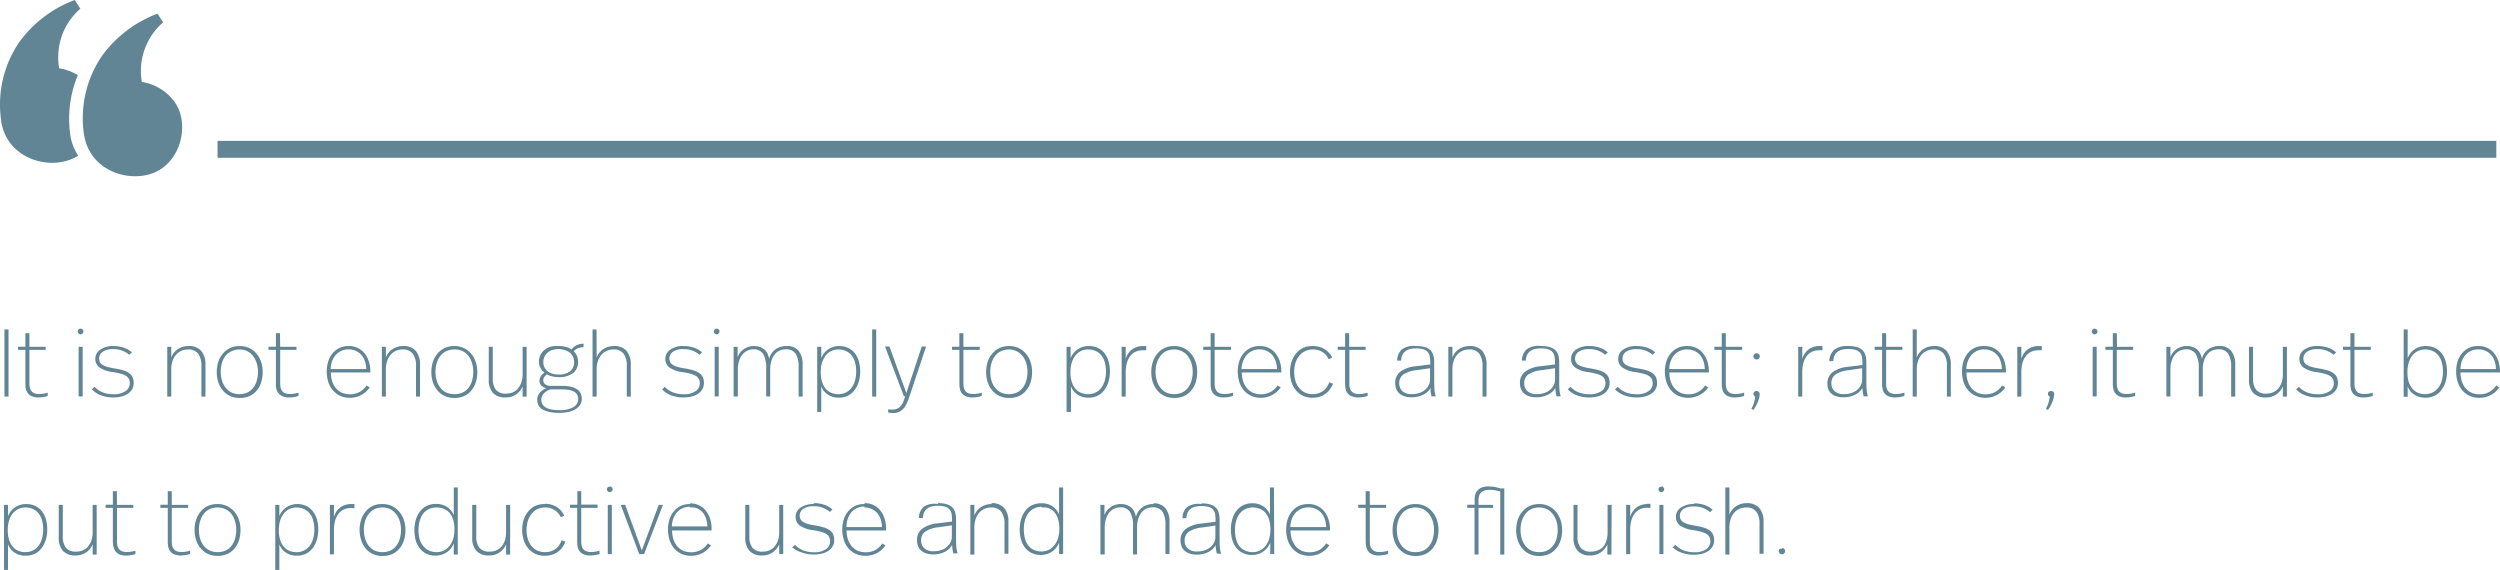 <svg xmlns="http://www.w3.org/2000/svg" viewBox="0 0 443.01 101"><defs><style>.cls-1{isolation:isolate;}.cls-2{mix-blend-mode:luminosity;}.cls-3{fill:none;stroke:#628595;stroke-width:3px;}.cls-4{fill:#628595;}</style></defs><g class="cls-1"><g id="Layer_2" data-name="Layer 2"><g id="Layer_1-2" data-name="Layer 1"><g class="cls-2"><line class="cls-3" x1="38.55" y1="26.46" x2="442.36" y2="26.46"/><path class="cls-4" d="M1.51,70.28H.79V58.38h.72Z"/><path class="cls-4" d="M5.21,61.46H8.1V62H5.21v5.91a3.74,3.74,0,0,0,.08.78,1.5,1.5,0,0,0,.27.6,1.25,1.25,0,0,0,.53.39,2.23,2.23,0,0,0,.84.14,5.31,5.31,0,0,0,.81-.07,6.36,6.36,0,0,0,.72-.17v.58a4.82,4.82,0,0,1-.77.19,5,5,0,0,1-.88.08,2.87,2.87,0,0,1-1.13-.19A1.75,1.75,0,0,1,5,69.75,1.91,1.91,0,0,1,4.6,69a4.22,4.22,0,0,1-.1-1V62H3.19v-.56H4.5v-2.4h.71Z"/><path class="cls-4" d="M14.29,58.24a.47.47,0,0,1,.35.15.48.48,0,0,1,.14.35.51.51,0,0,1-.14.36.47.47,0,0,1-.35.15.49.49,0,0,1-.36-.15.48.48,0,0,1-.15-.36.45.45,0,0,1,.15-.35A.49.49,0,0,1,14.29,58.24Zm.36,12h-.72V61.46h.72Z"/><path class="cls-4" d="M20.05,61.32a5.69,5.69,0,0,1,1.89.29,4.33,4.33,0,0,1,1.43.83l-.46.43a4.17,4.17,0,0,0-2.86-1,3.17,3.17,0,0,0-1.85.46,1.41,1.41,0,0,0-.63,1.18,1.54,1.54,0,0,0,.14.67,1.23,1.23,0,0,0,.48.48,3.39,3.39,0,0,0,.85.36,10.77,10.77,0,0,0,1.28.27,12.72,12.72,0,0,1,1.47.32,3.94,3.94,0,0,1,1.05.48,1.84,1.84,0,0,1,.64.72,2.46,2.46,0,0,1,.21,1.07,2.17,2.17,0,0,1-.23,1,2.2,2.2,0,0,1-.69.81,3.39,3.39,0,0,1-1.13.54,5.55,5.55,0,0,1-1.55.2,5.89,5.89,0,0,1-2.18-.37A4.39,4.39,0,0,1,16.28,69l.47-.46a4,4,0,0,0,1.48,1,5.19,5.19,0,0,0,1.84.32,3.55,3.55,0,0,0,2.18-.56A1.64,1.64,0,0,0,23,67.93a1.73,1.73,0,0,0-.16-.78,1.43,1.43,0,0,0-.52-.55,3.1,3.1,0,0,0-.93-.38A12.56,12.56,0,0,0,20,65.93a5.22,5.22,0,0,1-2.39-.83,1.86,1.86,0,0,1-.72-1.54A1.92,1.92,0,0,1,17.71,62,3.85,3.85,0,0,1,20.05,61.32Z"/><path class="cls-4" d="M33.41,61.32a2.81,2.81,0,0,1,2.25.87,3.65,3.65,0,0,1,.75,2.46v5.63h-.72V64.89a3.69,3.69,0,0,0-.55-2.19,2.15,2.15,0,0,0-1.86-.77,3,3,0,0,0-1.11.22,2.63,2.63,0,0,0-.93.67,3.16,3.16,0,0,0-.65,1.11,4.67,4.67,0,0,0-.24,1.57v4.78h-.71V61.46h.71v1.9a3,3,0,0,1,1.2-1.51A3.39,3.39,0,0,1,33.41,61.32Z"/><path class="cls-4" d="M42.47,61.32a3.77,3.77,0,0,1,1.71.37,3.81,3.81,0,0,1,1.29,1,4.36,4.36,0,0,1,.8,1.45,5.47,5.47,0,0,1,.28,1.77,5.84,5.84,0,0,1-.26,1.82,4.13,4.13,0,0,1-.78,1.45,3.58,3.58,0,0,1-1.28,1,4.25,4.25,0,0,1-1.76.34,4,4,0,0,1-1.72-.36,3.75,3.75,0,0,1-1.28-1,4.37,4.37,0,0,1-.79-1.44,5.78,5.78,0,0,1-.27-1.79,5.85,5.85,0,0,1,.27-1.8,4.26,4.26,0,0,1,.8-1.45,3.6,3.6,0,0,1,1.28-1A4,4,0,0,1,42.47,61.32Zm0,.61a3.3,3.3,0,0,0-1.4.29A3,3,0,0,0,40,63a3.8,3.8,0,0,0-.65,1.25,5.31,5.31,0,0,0-.23,1.59,5.41,5.41,0,0,0,.22,1.59A3.58,3.58,0,0,0,40,68.71a2.9,2.9,0,0,0,1,.83,3.25,3.25,0,0,0,1.42.3,3.43,3.43,0,0,0,1.44-.29,2.85,2.85,0,0,0,1-.81,3.59,3.59,0,0,0,.63-1.25,5.45,5.45,0,0,0,.22-1.61,4.91,4.91,0,0,0-.23-1.56,3.78,3.78,0,0,0-.66-1.26,3.21,3.21,0,0,0-1-.83A3.16,3.16,0,0,0,42.49,61.93Z"/><path class="cls-4" d="M49.65,61.46h2.89V62H49.65v5.91a3.17,3.17,0,0,0,.08.78,1.5,1.5,0,0,0,.27.6,1.21,1.21,0,0,0,.52.39,2.32,2.32,0,0,0,.85.14,5.31,5.31,0,0,0,.81-.07,6.36,6.36,0,0,0,.72-.17v.58a5.55,5.55,0,0,1-1.65.27,2.84,2.84,0,0,1-1.13-.19,1.75,1.75,0,0,1-.72-.51A1.79,1.79,0,0,1,49,69a4.21,4.21,0,0,1-.11-1V62h-1.3v-.56h1.3v-2.4h.72Z"/><path class="cls-4" d="M61.8,61.32a3.53,3.53,0,0,1,1.66.37,3.48,3.48,0,0,1,1.2,1,4.38,4.38,0,0,1,.72,1.43,5.58,5.58,0,0,1,.25,1.69V66h-7a5.09,5.09,0,0,0,.23,1.55,3.64,3.64,0,0,0,.66,1.23,3.15,3.15,0,0,0,1.06.81,3.78,3.78,0,0,0,3.16-.14,3.66,3.66,0,0,0,1.21-1.14l.57.34A4.24,4.24,0,0,1,64,70a4.16,4.16,0,0,1-2,.49,4,4,0,0,1-1.76-.37,3.84,3.84,0,0,1-1.29-1,4.38,4.38,0,0,1-.79-1.48,6.28,6.28,0,0,1-.26-1.81,5.79,5.79,0,0,1,.25-1.73,4.14,4.14,0,0,1,.74-1.43,3.63,3.63,0,0,1,1.25-1A3.7,3.7,0,0,1,61.8,61.32Zm0,.59a3.19,3.19,0,0,0-1.35.28,2.9,2.9,0,0,0-1,.76,3.35,3.35,0,0,0-.62,1.11,4.19,4.19,0,0,0-.24,1.34H64.9a4.89,4.89,0,0,0-.22-1.35,3.39,3.39,0,0,0-.6-1.11,2.9,2.9,0,0,0-1-.75A3.05,3.05,0,0,0,61.79,61.91Z"/><path class="cls-4" d="M71.44,61.32a2.81,2.81,0,0,1,2.25.87,3.71,3.71,0,0,1,.74,2.46v5.63h-.71V64.89a3.69,3.69,0,0,0-.55-2.19,2.15,2.15,0,0,0-1.86-.77,3,3,0,0,0-1.11.22,2.63,2.63,0,0,0-.93.67,3,3,0,0,0-.65,1.11,4.67,4.67,0,0,0-.24,1.57v4.78h-.71V61.46h.71v1.9a3,3,0,0,1,1.2-1.51A3.39,3.39,0,0,1,71.44,61.32Z"/><path class="cls-4" d="M80.5,61.32a3.77,3.77,0,0,1,1.71.37,3.91,3.91,0,0,1,1.29,1,4.36,4.36,0,0,1,.8,1.45,5.47,5.47,0,0,1,.28,1.77,5.84,5.84,0,0,1-.26,1.82,4.3,4.3,0,0,1-.78,1.45,3.61,3.61,0,0,1-1.29,1,4.2,4.2,0,0,1-1.75.34,4,4,0,0,1-1.72-.36,3.75,3.75,0,0,1-1.28-1,4.37,4.37,0,0,1-.79-1.44,5.78,5.78,0,0,1-.27-1.79,5.85,5.85,0,0,1,.27-1.8,4.26,4.26,0,0,1,.8-1.45,3.6,3.6,0,0,1,1.28-1A4,4,0,0,1,80.5,61.32Zm0,.61a3.3,3.3,0,0,0-1.4.29,2.91,2.91,0,0,0-1.05.82,3.8,3.8,0,0,0-.65,1.25,5.31,5.31,0,0,0-.23,1.59,5.41,5.41,0,0,0,.22,1.59,3.58,3.58,0,0,0,.65,1.24,2.9,2.9,0,0,0,1,.83,3.22,3.22,0,0,0,1.42.3A3.46,3.46,0,0,0,82,69.55a2.74,2.74,0,0,0,1-.81,3.6,3.6,0,0,0,.64-1.25,5.45,5.45,0,0,0,.22-1.61,4.91,4.91,0,0,0-.23-1.56A3.78,3.78,0,0,0,83,63.06a3.14,3.14,0,0,0-1-.83A3.09,3.09,0,0,0,80.52,61.93Z"/><path class="cls-4" d="M93.32,70.28h-.71V68.46a3.32,3.32,0,0,1-1.15,1.42,3.19,3.19,0,0,1-1.91.55,2.85,2.85,0,0,1-2.2-.81,3.41,3.41,0,0,1-.74-2.38V61.46h.71v5.62a3.17,3.17,0,0,0,.56,2,2.24,2.24,0,0,0,1.82.67,3.21,3.21,0,0,0,1.11-.2,2.43,2.43,0,0,0,.92-.64,3.1,3.1,0,0,0,.64-1.1,4.57,4.57,0,0,0,.24-1.56V61.46h.71Z"/><path class="cls-4" d="M103.39,61.54a2.5,2.5,0,0,0-1,.18,2,2,0,0,0-.71.53,2.71,2.71,0,0,1,.58.87,2.88,2.88,0,0,1,.18,1,2.41,2.41,0,0,1-.91,2,4,4,0,0,1-2.5.71,5.1,5.1,0,0,1-1.11-.12,3.38,3.38,0,0,1-1-.37,2.09,2.09,0,0,0-.47.47.87.87,0,0,0-.18.53.94.94,0,0,0,.35.76,1.56,1.56,0,0,0,1,.28h2a6.73,6.73,0,0,1,1.61.17,2.84,2.84,0,0,1,1.08.48,1.78,1.78,0,0,1,.61.73,2.34,2.34,0,0,1,.18.93,1.92,1.92,0,0,1-.28,1,2.44,2.44,0,0,1-.8.8,4.25,4.25,0,0,1-1.26.5,7.54,7.54,0,0,1-1.65.17,8,8,0,0,1-1.85-.18,3.91,3.91,0,0,1-1.21-.49,1.84,1.84,0,0,1-.66-.74,2.26,2.26,0,0,1-.19-.94,1.92,1.92,0,0,1,.39-1.14,2.7,2.7,0,0,1,1.22-.88,1.68,1.68,0,0,1-.91-.5,1.23,1.23,0,0,1-.31-.86,1.74,1.74,0,0,1,.9-1.38,3,3,0,0,1-.71-.84,2.33,2.33,0,0,1-.27-1.15,2.63,2.63,0,0,1,.22-1.07,2.47,2.47,0,0,1,.65-.9,3.21,3.21,0,0,1,1.07-.62A4.45,4.45,0,0,1,99,61.32a4.55,4.55,0,0,1,1.29.16,3.47,3.47,0,0,1,1,.45,2.2,2.2,0,0,1,.88-.75,2.71,2.71,0,0,1,1.25-.27ZM97.55,69a2.77,2.77,0,0,0-1.27.83,1.67,1.67,0,0,0-.36,1,1.72,1.72,0,0,0,.17.75,1.59,1.59,0,0,0,.55.58,3,3,0,0,0,1,.39,7.29,7.29,0,0,0,1.52.13,4.7,4.7,0,0,0,2.42-.52,1.64,1.64,0,0,0,.72-2.16,1.31,1.31,0,0,0-.5-.55,3,3,0,0,0-.92-.34A7.13,7.13,0,0,0,99.48,69ZM99,61.86a3.51,3.51,0,0,0-1.17.18,2.45,2.45,0,0,0-.85.5,2.14,2.14,0,0,0-.52.72,2.11,2.11,0,0,0-.18.86,2,2,0,0,0,.22,1,2.11,2.11,0,0,0,.57.69,2.87,2.87,0,0,0,.86.42,3.69,3.69,0,0,0,1.07.14,3.24,3.24,0,0,0,2-.56,2,2,0,0,0,.73-1.65,2.34,2.34,0,0,0-.17-.88,1.74,1.74,0,0,0-.5-.71,2.31,2.31,0,0,0-.86-.49A3.71,3.71,0,0,0,99,61.86Z"/><path class="cls-4" d="M105.73,63.36a3,3,0,0,1,.43-.79,3.51,3.51,0,0,1,.68-.65,3.45,3.45,0,0,1,.88-.44,3.38,3.38,0,0,1,1.07-.16,2.81,2.81,0,0,1,2.25.87,3.71,3.71,0,0,1,.74,2.46v5.63h-.71V64.82a3.6,3.6,0,0,0-.55-2.13,2.15,2.15,0,0,0-1.87-.76,3,3,0,0,0-1.1.22,2.63,2.63,0,0,0-.93.67,3,3,0,0,0-.65,1.11,4.67,4.67,0,0,0-.24,1.57v4.78H105V58.38h.71Z"/><path class="cls-4" d="M121.1,61.32a5.77,5.77,0,0,1,1.89.29,4.19,4.19,0,0,1,1.42.83l-.46.43a4.13,4.13,0,0,0-2.85-1,3.13,3.13,0,0,0-1.85.46,1.49,1.49,0,0,0-.49,1.85,1.23,1.23,0,0,0,.48.48,3.24,3.24,0,0,0,.85.36,10.36,10.36,0,0,0,1.28.27,12.52,12.52,0,0,1,1.46.32,4.17,4.17,0,0,1,1.06.48,1.81,1.81,0,0,1,.63.72,2.32,2.32,0,0,1,.22,1.07,2.17,2.17,0,0,1-.23,1,2.41,2.41,0,0,1-.69.81,3.49,3.49,0,0,1-1.13.54,5.63,5.63,0,0,1-1.56.2,5.88,5.88,0,0,1-2.17-.37A4.31,4.31,0,0,1,117.33,69l.47-.46a4,4,0,0,0,1.47,1,5.24,5.24,0,0,0,1.85.32,3.5,3.5,0,0,0,2.17-.56,1.63,1.63,0,0,0,.72-1.35,1.73,1.73,0,0,0-.17-.78,1.4,1.4,0,0,0-.51-.55,3.1,3.1,0,0,0-.93-.38,12.3,12.3,0,0,0-1.39-.29,5.17,5.17,0,0,1-2.38-.83,1.84,1.84,0,0,1-.73-1.54,2,2,0,0,1,.85-1.61A3.88,3.88,0,0,1,121.1,61.32Z"/><path class="cls-4" d="M127,58.24a.47.47,0,0,1,.35.15.45.45,0,0,1,.14.35.5.5,0,0,1-.49.51.53.53,0,0,1-.36-.15.48.48,0,0,1-.15-.36.45.45,0,0,1,.15-.35A.53.53,0,0,1,127,58.24Zm.36,12h-.72V61.46h.72Z"/><path class="cls-4" d="M139.37,61.32a2.59,2.59,0,0,1,2.16.87,3.81,3.81,0,0,1,.7,2.46v5.63h-.71V65a4.29,4.29,0,0,0-.52-2.31,2,2,0,0,0-1.78-.79,2.72,2.72,0,0,0-1.06.22,2.27,2.27,0,0,0-.87.67,3.38,3.38,0,0,0-.59,1.12,5.38,5.38,0,0,0-.22,1.6v4.74h-.71v-5a4.83,4.83,0,0,0-.52-2.5,1.92,1.92,0,0,0-1.78-.85,2.61,2.61,0,0,0-1,.22,2.55,2.55,0,0,0-.88.67,3.23,3.23,0,0,0-.61,1.12,5.05,5.05,0,0,0-.23,1.6v4.74H130V61.46h.71v1.83a2.89,2.89,0,0,1,1.13-1.44,3.12,3.12,0,0,1,1.76-.53,3.08,3.08,0,0,1,1.09.18,2.49,2.49,0,0,1,.81.48,2.37,2.37,0,0,1,.52.73,3.18,3.18,0,0,1,.27.89,3,3,0,0,1,1.18-1.73A3.3,3.3,0,0,1,139.37,61.32Z"/><path class="cls-4" d="M148.69,61.32a3.72,3.72,0,0,1,1.6.33,3.31,3.31,0,0,1,1.17.93,4,4,0,0,1,.72,1.42,6.09,6.09,0,0,1,.25,1.81,6.29,6.29,0,0,1-.26,1.84,4.42,4.42,0,0,1-.74,1.47,3.29,3.29,0,0,1-1.18,1,3.66,3.66,0,0,1-1.61.35,3.36,3.36,0,0,1-2-.58,3.05,3.05,0,0,1-1.11-1.44V73h-.72V61.46h.72v2a3.12,3.12,0,0,1,.43-.77,3.18,3.18,0,0,1,.68-.69,3.29,3.29,0,0,1,.93-.49A3.34,3.34,0,0,1,148.69,61.32Zm-.12.61A2.75,2.75,0,0,0,146.32,63a4,4,0,0,0-.65,1.26,5.78,5.78,0,0,0-.23,1.68,5.65,5.65,0,0,0,.24,1.75,3.57,3.57,0,0,0,.65,1.21,2.63,2.63,0,0,0,1,.72,3.26,3.26,0,0,0,1.21.23,3.05,3.05,0,0,0,1.33-.29,2.8,2.8,0,0,0,1-.81,3.78,3.78,0,0,0,.63-1.27,6.06,6.06,0,0,0,.22-1.66,5.94,5.94,0,0,0-.2-1.58,3.5,3.5,0,0,0-.58-1.23,2.7,2.7,0,0,0-1-.79A3.1,3.1,0,0,0,148.57,61.93Z"/><path class="cls-4" d="M155.27,70.28h-.72V58.38h.72Z"/><path class="cls-4" d="M161.07,70.52c-.13.37-.27.72-.41,1a3.25,3.25,0,0,1-.55.86,2.59,2.59,0,0,1-.76.59,2.47,2.47,0,0,1-1.06.22,4.43,4.43,0,0,1-.9-.09v-.58a2.84,2.84,0,0,0,.38.05h.41a1.74,1.74,0,0,0,1.46-.66,2.77,2.77,0,0,0,.43-.74,9.33,9.33,0,0,0,.33-.94h-.22l-3.35-8.82h.78l3,8.24,2.73-8.24h.77Z"/><path class="cls-4" d="M170.72,61.46h2.89V62h-2.89v5.91a3.74,3.74,0,0,0,.08.78,1.5,1.5,0,0,0,.27.6,1.25,1.25,0,0,0,.53.39,2.23,2.23,0,0,0,.84.14,5.31,5.31,0,0,0,.81-.07,6.36,6.36,0,0,0,.72-.17v.58a4.82,4.82,0,0,1-.77.19,5,5,0,0,1-.88.08,2.87,2.87,0,0,1-1.13-.19,1.75,1.75,0,0,1-.72-.51,1.91,1.91,0,0,1-.36-.76,4.22,4.22,0,0,1-.1-1V62H168.7v-.56H170v-2.4h.71Z"/><path class="cls-4" d="M178.81,61.32a3.77,3.77,0,0,1,1.71.37,3.91,3.91,0,0,1,1.29,1,4.36,4.36,0,0,1,.8,1.45,5.47,5.47,0,0,1,.28,1.77,5.84,5.84,0,0,1-.26,1.82,4.3,4.3,0,0,1-.78,1.45,3.61,3.61,0,0,1-1.29,1,4.2,4.2,0,0,1-1.75.34,4,4,0,0,1-1.72-.36,3.75,3.75,0,0,1-1.28-1,4.37,4.37,0,0,1-.79-1.44,5.78,5.78,0,0,1-.27-1.79,5.85,5.85,0,0,1,.27-1.8,4.26,4.26,0,0,1,.8-1.45,3.6,3.6,0,0,1,1.28-1A4,4,0,0,1,178.81,61.32Zm0,.61a3.3,3.3,0,0,0-1.4.29,2.91,2.91,0,0,0-1.05.82,3.8,3.8,0,0,0-.65,1.25,5,5,0,0,0-.23,1.59,5.41,5.41,0,0,0,.22,1.59,3.58,3.58,0,0,0,.65,1.24,2.9,2.9,0,0,0,1,.83,3.22,3.22,0,0,0,1.42.3,3.46,3.46,0,0,0,1.44-.29,2.74,2.74,0,0,0,1-.81,3.6,3.6,0,0,0,.64-1.25,5.45,5.45,0,0,0,.22-1.61,4.91,4.91,0,0,0-.23-1.56,3.78,3.78,0,0,0-.66-1.26,3.14,3.14,0,0,0-1.05-.83A3.09,3.09,0,0,0,178.83,61.93Z"/><path class="cls-4" d="M192.94,61.32a3.72,3.72,0,0,1,1.6.33,3.31,3.31,0,0,1,1.17.93,4,4,0,0,1,.72,1.42,6.09,6.09,0,0,1,.25,1.81,6.3,6.3,0,0,1-.25,1.84,4.83,4.83,0,0,1-.74,1.47,3.41,3.41,0,0,1-1.19,1,3.63,3.63,0,0,1-1.61.35,3.36,3.36,0,0,1-2-.58,3.05,3.05,0,0,1-1.11-1.44V73H189V61.46h.72v2a3.12,3.12,0,0,1,.43-.77,3.18,3.18,0,0,1,.68-.69,3.43,3.43,0,0,1,.93-.49A3.34,3.34,0,0,1,192.94,61.32Zm-.12.61A2.75,2.75,0,0,0,190.57,63a4,4,0,0,0-.65,1.26,5.78,5.78,0,0,0-.23,1.68,5.65,5.65,0,0,0,.24,1.75,3.42,3.42,0,0,0,.66,1.21,2.52,2.52,0,0,0,1,.72,3.26,3.26,0,0,0,1.21.23,3.05,3.05,0,0,0,1.33-.29,2.8,2.8,0,0,0,1-.81,3.78,3.78,0,0,0,.63-1.27,5.7,5.7,0,0,0,.22-1.66,5.94,5.94,0,0,0-.2-1.58,3.5,3.5,0,0,0-.58-1.23,2.7,2.7,0,0,0-1-.79A3.1,3.1,0,0,0,192.82,61.93Z"/><path class="cls-4" d="M202.46,61.32h.31a1.86,1.86,0,0,1,.34,0v.75a4.18,4.18,0,0,0-.62,0,3.07,3.07,0,0,0-1.08.19,2.37,2.37,0,0,0-1,.67,3.43,3.43,0,0,0-.68,1.23,6.08,6.08,0,0,0-.25,1.9v4.22h-.72V61.46h.72V63.6a3.2,3.2,0,0,1,.47-1,3.15,3.15,0,0,1,.7-.71,3,3,0,0,1,.84-.41A2.91,2.91,0,0,1,202.46,61.32Z"/><path class="cls-4" d="M208.07,61.32a3.83,3.83,0,0,1,1.71.37,3.87,3.87,0,0,1,1.28,1,4.56,4.56,0,0,1,.81,1.45,5.47,5.47,0,0,1,.28,1.77,6.16,6.16,0,0,1-.26,1.82,4.15,4.15,0,0,1-.79,1.45,3.49,3.49,0,0,1-1.28,1,4.2,4.2,0,0,1-1.75.34,4,4,0,0,1-1.73-.36,3.71,3.71,0,0,1-1.27-1,4.19,4.19,0,0,1-.79-1.44,5.78,5.78,0,0,1-.27-1.79,5.85,5.85,0,0,1,.27-1.8,4.26,4.26,0,0,1,.8-1.45,3.56,3.56,0,0,1,1.27-1A4.06,4.06,0,0,1,208.07,61.32Zm0,.61a3.35,3.35,0,0,0-1.41.29,2.87,2.87,0,0,0-1,.82,3.82,3.82,0,0,0-.66,1.25,5.31,5.31,0,0,0-.23,1.59,5.41,5.41,0,0,0,.23,1.59,3.56,3.56,0,0,0,.64,1.24,2.85,2.85,0,0,0,1,.83,3.19,3.19,0,0,0,1.42.3,3.38,3.38,0,0,0,1.43-.29,2.77,2.77,0,0,0,1-.81,3.6,3.6,0,0,0,.64-1.25,5.8,5.8,0,0,0,.22-1.61,5.2,5.2,0,0,0-.23-1.56,4,4,0,0,0-.66-1.26,3.05,3.05,0,0,0-2.44-1.13Z"/><path class="cls-4" d="M215.24,61.46h2.89V62h-2.89v5.91a3.74,3.74,0,0,0,.08.78,1.5,1.5,0,0,0,.27.6,1.25,1.25,0,0,0,.53.39,2.23,2.23,0,0,0,.84.14,5.44,5.44,0,0,0,.82-.07,5.71,5.71,0,0,0,.71-.17v.58a5,5,0,0,1-.76.19,5.17,5.17,0,0,1-.89.08,2.87,2.87,0,0,1-1.13-.19,1.65,1.65,0,0,1-.71-.51,1.8,1.8,0,0,1-.37-.76,4.22,4.22,0,0,1-.1-1V62h-1.31v-.56h1.31v-2.4h.71Z"/><path class="cls-4" d="M223.23,61.32a3.53,3.53,0,0,1,1.66.37,3.48,3.48,0,0,1,1.2,1,4.38,4.38,0,0,1,.72,1.43,5.58,5.58,0,0,1,.25,1.69V66h-7a5.09,5.09,0,0,0,.23,1.55,3.64,3.64,0,0,0,.66,1.23,3.15,3.15,0,0,0,1.06.81,3.78,3.78,0,0,0,3.16-.14,3.66,3.66,0,0,0,1.21-1.14l.57.34A4.24,4.24,0,0,1,225.43,70a4.16,4.16,0,0,1-2,.49,4,4,0,0,1-1.76-.37,3.84,3.84,0,0,1-1.29-1,4.38,4.38,0,0,1-.79-1.48,6.28,6.28,0,0,1-.26-1.81,5.79,5.79,0,0,1,.25-1.73,4.14,4.14,0,0,1,.74-1.43,3.69,3.69,0,0,1,1.24-1A3.77,3.77,0,0,1,223.23,61.32Zm0,.59a3.19,3.19,0,0,0-1.35.28,2.9,2.9,0,0,0-1,.76,3.35,3.35,0,0,0-.62,1.11A4.19,4.19,0,0,0,220,65.4h6.29a4.89,4.89,0,0,0-.22-1.35,3.39,3.39,0,0,0-.6-1.11,2.9,2.9,0,0,0-1-.75A3.08,3.08,0,0,0,223.22,61.91Z"/><path class="cls-4" d="M232.64,61.32a3.75,3.75,0,0,1,2.11.58,3.44,3.44,0,0,1,1.32,1.49l-.63.26a2.94,2.94,0,0,0-1.06-1.25,3,3,0,0,0-1.69-.47,3.35,3.35,0,0,0-1.41.29,3,3,0,0,0-1.05.82,3.64,3.64,0,0,0-.66,1.25,5.2,5.2,0,0,0-.23,1.62,5.6,5.6,0,0,0,.21,1.56,3.4,3.4,0,0,0,.64,1.24,2.87,2.87,0,0,0,1,.83,3.07,3.07,0,0,0,1.4.3,3.41,3.41,0,0,0,1.11-.17,3.35,3.35,0,0,0,.84-.45,2.79,2.79,0,0,0,.61-.67,4.49,4.49,0,0,0,.41-.82l.65.27a4.6,4.6,0,0,1-.55,1,3.47,3.47,0,0,1-.76.77,3.33,3.33,0,0,1-1,.52,4.17,4.17,0,0,1-1.32.19,3.9,3.9,0,0,1-1.71-.36,3.46,3.46,0,0,1-1.25-1,4.33,4.33,0,0,1-.77-1.44,6,6,0,0,1-.26-1.76,5.66,5.66,0,0,1,.28-1.83,4.34,4.34,0,0,1,.8-1.45,3.62,3.62,0,0,1,1.26-1A4,4,0,0,1,232.64,61.32Z"/><path class="cls-4" d="M239.08,61.46H242V62h-2.89v5.91a3.77,3.77,0,0,0,.07.78,1.51,1.51,0,0,0,.28.6,1.21,1.21,0,0,0,.52.39,2.23,2.23,0,0,0,.84.14,5.33,5.33,0,0,0,.82-.07,5.71,5.71,0,0,0,.71-.17v.58a4.68,4.68,0,0,1-.76.19,5.05,5.05,0,0,1-.88.08,2.84,2.84,0,0,1-1.13-.19A1.7,1.7,0,0,1,238.47,69a4.21,4.21,0,0,1-.11-1V62h-1.31v-.56h1.31v-2.4h.72Z"/><path class="cls-4" d="M250.93,61.32a5.45,5.45,0,0,1,1.59.2,2.32,2.32,0,0,1,1,.59,2.19,2.19,0,0,1,.5.94,5.1,5.1,0,0,1,.13,1.23v3.36q0,1,.06,1.59a5.13,5.13,0,0,0,.21,1h-.74a6.27,6.27,0,0,1-.17-.8,5,5,0,0,1,0-.71,2.61,2.61,0,0,1-.45.6,2.87,2.87,0,0,1-.69.53,4.69,4.69,0,0,1-1,.4,4.81,4.81,0,0,1-1.25.15,3.79,3.79,0,0,1-1.28-.19,2.48,2.48,0,0,1-.9-.52,2,2,0,0,1-.53-.79,2.84,2.84,0,0,1-.17-1,2.45,2.45,0,0,1,.86-2,5.34,5.34,0,0,1,2.8-1l2.55-.32v-.39a4.83,4.83,0,0,0-.1-1.06,1.67,1.67,0,0,0-.35-.76,1.73,1.73,0,0,0-.76-.47,4.52,4.52,0,0,0-1.29-.16,4.37,4.37,0,0,0-1.25.16,2.05,2.05,0,0,0-.81.46,2,2,0,0,0-.45.69,2.85,2.85,0,0,0-.16.85h-.7a2.75,2.75,0,0,1,.85-2A3.62,3.62,0,0,1,250.93,61.32Zm.15,4.27a5.27,5.27,0,0,0-2.39.76,1.84,1.84,0,0,0-.74,1.57,1.89,1.89,0,0,0,.53,1.36,2.3,2.3,0,0,0,1.73.56,3.89,3.89,0,0,0,1.32-.21,3,3,0,0,0,1-.56,2.54,2.54,0,0,0,.65-.82,2.24,2.24,0,0,0,.23-1v-2Z"/><path class="cls-4" d="M260.43,61.32a2.79,2.79,0,0,1,2.24.87,3.65,3.65,0,0,1,.75,2.46v5.63h-.71V64.89a3.69,3.69,0,0,0-.56-2.19,2.12,2.12,0,0,0-1.86-.77,3,3,0,0,0-1.1.22,2.67,2.67,0,0,0-.94.67,3.15,3.15,0,0,0-.64,1.11,4.67,4.67,0,0,0-.24,1.57v4.78h-.72V61.46h.72v1.9a3,3,0,0,1,1.2-1.51A3.39,3.39,0,0,1,260.43,61.32Z"/><path class="cls-4" d="M273.08,61.32a5.45,5.45,0,0,1,1.59.2,2.32,2.32,0,0,1,1,.59,2.09,2.09,0,0,1,.5.94,5.1,5.1,0,0,1,.13,1.23v3.36q0,1,.06,1.59a5.13,5.13,0,0,0,.21,1h-.74a6.29,6.29,0,0,1-.16-.8,5.2,5.2,0,0,1-.06-.71,2.61,2.61,0,0,1-.45.6,2.87,2.87,0,0,1-.69.53,4.69,4.69,0,0,1-1,.4,4.81,4.81,0,0,1-1.25.15,3.79,3.79,0,0,1-1.28-.19,2.48,2.48,0,0,1-.9-.52,2,2,0,0,1-.53-.79,2.84,2.84,0,0,1-.17-1,2.45,2.45,0,0,1,.86-2,5.34,5.34,0,0,1,2.8-1l2.55-.32v-.39a5.59,5.59,0,0,0-.09-1.06,1.79,1.79,0,0,0-.36-.76,1.73,1.73,0,0,0-.76-.47,4.52,4.52,0,0,0-1.29-.16,4.37,4.37,0,0,0-1.25.16,2.12,2.12,0,0,0-.81.46,2,2,0,0,0-.45.69,2.85,2.85,0,0,0-.16.85h-.7a2.75,2.75,0,0,1,.85-2A3.62,3.62,0,0,1,273.08,61.32Zm.15,4.27a5.27,5.27,0,0,0-2.39.76,1.84,1.84,0,0,0-.74,1.57,1.89,1.89,0,0,0,.53,1.36,2.3,2.3,0,0,0,1.73.56,3.89,3.89,0,0,0,1.32-.21,2.86,2.86,0,0,0,1-.56,2.54,2.54,0,0,0,.65-.82,2.24,2.24,0,0,0,.23-1v-2Z"/><path class="cls-4" d="M281.59,61.32a5.69,5.69,0,0,1,1.89.29,4.33,4.33,0,0,1,1.43.83l-.46.43a4.17,4.17,0,0,0-2.86-1,3.17,3.17,0,0,0-1.85.46,1.46,1.46,0,0,0-.48,1.85,1.14,1.14,0,0,0,.47.48,3.39,3.39,0,0,0,.85.36,11,11,0,0,0,1.29.27,13,13,0,0,1,1.46.32,3.94,3.94,0,0,1,1.05.48,1.84,1.84,0,0,1,.64.72,2.46,2.46,0,0,1,.21,1.07,2.05,2.05,0,0,1-.23,1,2.2,2.2,0,0,1-.69.81,3.39,3.39,0,0,1-1.13.54,5.5,5.5,0,0,1-1.55.2,5.93,5.93,0,0,1-2.18-.37A4.39,4.39,0,0,1,277.82,69l.48-.46a4,4,0,0,0,1.47,1,5.19,5.19,0,0,0,1.84.32,3.53,3.53,0,0,0,2.18-.56,1.64,1.64,0,0,0,.71-1.35,1.73,1.73,0,0,0-.16-.78,1.43,1.43,0,0,0-.52-.55,3.1,3.1,0,0,0-.93-.38,12.56,12.56,0,0,0-1.38-.29,5.22,5.22,0,0,1-2.39-.83,1.86,1.86,0,0,1-.72-1.54,1.92,1.92,0,0,1,.85-1.61A3.85,3.85,0,0,1,281.59,61.32Z"/><path class="cls-4" d="M290,61.32a5.67,5.67,0,0,1,1.88.29,4.23,4.23,0,0,1,1.43.83l-.46.43a4.13,4.13,0,0,0-2.85-1,3.19,3.19,0,0,0-1.86.46,1.5,1.5,0,0,0-.48,1.85,1.23,1.23,0,0,0,.48.48,3.24,3.24,0,0,0,.85.36,10.36,10.36,0,0,0,1.28.27,13,13,0,0,1,1.46.32,4.17,4.17,0,0,1,1.06.48,1.81,1.81,0,0,1,.63.72,2.46,2.46,0,0,1,.22,1.07,2.17,2.17,0,0,1-.23,1,2.41,2.41,0,0,1-.69.81,3.59,3.59,0,0,1-1.13.54,5.63,5.63,0,0,1-1.56.2,5.88,5.88,0,0,1-2.17-.37A4.42,4.42,0,0,1,286.18,69l.48-.46a4,4,0,0,0,1.47,1,5.23,5.23,0,0,0,1.84.32,3.53,3.53,0,0,0,2.18-.56,1.62,1.62,0,0,0,.71-1.35,1.73,1.73,0,0,0-.16-.78,1.36,1.36,0,0,0-.52-.55,2.93,2.93,0,0,0-.92-.38,12.3,12.3,0,0,0-1.39-.29,5.26,5.26,0,0,1-2.39-.83,1.86,1.86,0,0,1-.72-1.54,1.92,1.92,0,0,1,.85-1.61A3.88,3.88,0,0,1,290,61.32Z"/><path class="cls-4" d="M299,61.32a3.52,3.52,0,0,1,1.65.37,3.3,3.3,0,0,1,1.2,1,4.6,4.6,0,0,1,.73,1.43,5.9,5.9,0,0,1,.24,1.69V66h-7a5.09,5.09,0,0,0,.23,1.55,3.84,3.84,0,0,0,.67,1.23,3.22,3.22,0,0,0,1.05.81,3.4,3.4,0,0,0,1.44.28,3.35,3.35,0,0,0,1.72-.42,3.79,3.79,0,0,0,1.22-1.14l.56.34A4.3,4.3,0,0,1,301.17,70a4.2,4.2,0,0,1-2.05.49,4,4,0,0,1-1.76-.37,3.9,3.9,0,0,1-1.28-1,4.22,4.22,0,0,1-.79-1.48,6,6,0,0,1-.27-1.81,5.79,5.79,0,0,1,.25-1.73,4,4,0,0,1,.75-1.43,3.6,3.6,0,0,1,1.24-1A3.71,3.71,0,0,1,299,61.32Zm0,.59a3.11,3.11,0,0,0-1.34.28,2.94,2.94,0,0,0-1,.76,3.54,3.54,0,0,0-.62,1.11,4.19,4.19,0,0,0-.24,1.34h6.29a4.54,4.54,0,0,0-.22-1.35,3.37,3.37,0,0,0-.59-1.11,2.89,2.89,0,0,0-2.3-1Z"/><path class="cls-4" d="M305.82,61.46h2.89V62h-2.89v5.91a3.77,3.77,0,0,0,.07.78,1.66,1.66,0,0,0,.28.6,1.21,1.21,0,0,0,.52.39,2.25,2.25,0,0,0,.85.14,5.31,5.31,0,0,0,.81-.07,5.71,5.71,0,0,0,.71-.17v.58a4.68,4.68,0,0,1-.76.19,5.05,5.05,0,0,1-.88.08,2.84,2.84,0,0,1-1.13-.19,1.68,1.68,0,0,1-.72-.51,1.79,1.79,0,0,1-.36-.76,4.21,4.21,0,0,1-.11-1V62h-1.3v-.56h1.3v-2.4h.72Z"/><path class="cls-4" d="M311.28,69.29a.53.53,0,0,1,.54.56,2.92,2.92,0,0,1-.08.6,4.4,4.4,0,0,1-.22.71,5.66,5.66,0,0,1-.35.76,5.48,5.48,0,0,1-.46.72l-.37-.19a5,5,0,0,0,.5-1.18,5.23,5.23,0,0,0,.2-1,.5.5,0,0,1-.16-.85A.52.52,0,0,1,311.28,69.29Zm0-6.69a.59.59,0,0,1,.4.15.53.53,0,0,1,.16.39.58.58,0,0,1-.16.4.55.55,0,0,1-.4.16.52.52,0,0,1-.4-.16.54.54,0,0,1-.17-.4.51.51,0,0,1,.17-.39A.55.55,0,0,1,311.28,62.6Z"/><path class="cls-4" d="M322.31,61.32h.31a1.66,1.66,0,0,1,.33,0v.75a4,4,0,0,0-.61,0,3.13,3.13,0,0,0-1.09.19,2.4,2.4,0,0,0-.95.67,3.43,3.43,0,0,0-.68,1.23,6.08,6.08,0,0,0-.25,1.9v4.22h-.72V61.46h.72V63.6a3.2,3.2,0,0,1,.47-1,3.15,3.15,0,0,1,.7-.71,3,3,0,0,1,.84-.41A2.91,2.91,0,0,1,322.31,61.32Z"/><path class="cls-4" d="M327.51,61.32a5.36,5.36,0,0,1,1.59.2,2.42,2.42,0,0,1,1,.59,2.17,2.17,0,0,1,.49.94,5.08,5.08,0,0,1,.14,1.23v3.36q0,1,.06,1.59a5.13,5.13,0,0,0,.21,1h-.75a6.29,6.29,0,0,1-.16-.8,5.2,5.2,0,0,1-.06-.71,2.55,2.55,0,0,1-.44.6,3.14,3.14,0,0,1-.7.53,4.26,4.26,0,0,1-1,.4,4.81,4.81,0,0,1-1.25.15,3.73,3.73,0,0,1-1.27-.19,2.44,2.44,0,0,1-.91-.52A2,2,0,0,1,324,69a2.62,2.62,0,0,1-.17-1,2.45,2.45,0,0,1,.85-2,5.38,5.38,0,0,1,2.8-1l2.55-.32v-.39a5.59,5.59,0,0,0-.09-1.06,1.59,1.59,0,0,0-.36-.76,1.68,1.68,0,0,0-.76-.47,5.12,5.12,0,0,0-2.54,0,2,2,0,0,0-.8.46,1.72,1.72,0,0,0-.45.69,2.85,2.85,0,0,0-.17.85h-.69a2.67,2.67,0,0,1,.85-2A3.58,3.58,0,0,1,327.51,61.32Zm.15,4.27a5.31,5.31,0,0,0-2.39.76,1.84,1.84,0,0,0-.74,1.57,1.89,1.89,0,0,0,.53,1.36,2.31,2.31,0,0,0,1.74.56,3.87,3.87,0,0,0,1.31-.21,3,3,0,0,0,1-.56,2.65,2.65,0,0,0,.64-.82,2.11,2.11,0,0,0,.23-1v-2Z"/><path class="cls-4" d="M334.23,61.46h2.88V62h-2.88v5.91a3.77,3.77,0,0,0,.07.78,1.5,1.5,0,0,0,.27.6,1.25,1.25,0,0,0,.53.39,2.23,2.23,0,0,0,.84.14,5.33,5.33,0,0,0,.82-.07,5.71,5.71,0,0,0,.71-.17v.58a5,5,0,0,1-.76.19,5.17,5.17,0,0,1-.89.08,2.87,2.87,0,0,1-1.13-.19,1.65,1.65,0,0,1-.71-.51,1.8,1.8,0,0,1-.37-.76,4.87,4.87,0,0,1-.1-1V62H332.2v-.56h1.31v-2.4h.72Z"/><path class="cls-4" d="M339.65,63.36a2.77,2.77,0,0,1,.43-.79,3.45,3.45,0,0,1,.67-.65,3.52,3.52,0,0,1,.89-.44,3.34,3.34,0,0,1,1.07-.16,2.8,2.8,0,0,1,2.24.87,3.65,3.65,0,0,1,.75,2.46v5.63H345V64.82a3.53,3.53,0,0,0-.56-2.13,2.14,2.14,0,0,0-1.86-.76,3,3,0,0,0-1.1.22,2.67,2.67,0,0,0-.94.67,3,3,0,0,0-.64,1.11,4.67,4.67,0,0,0-.24,1.57v4.78h-.72V58.38h.72Z"/><path class="cls-4" d="M351.65,61.32a3.59,3.59,0,0,1,1.66.37,3.48,3.48,0,0,1,1.2,1,4.8,4.8,0,0,1,.72,1.43,5.9,5.9,0,0,1,.24,1.69V66h-7a4.8,4.8,0,0,0,.23,1.55,3.64,3.64,0,0,0,.66,1.23,3.22,3.22,0,0,0,1.05.81,3.46,3.46,0,0,0,1.44.28,3.41,3.41,0,0,0,1.73-.42,3.75,3.75,0,0,0,1.21-1.14l.56.34A4.3,4.3,0,0,1,353.85,70a4.2,4.2,0,0,1-2.05.49A4.07,4.07,0,0,1,350,70.1a3.9,3.9,0,0,1-1.28-1,4.22,4.22,0,0,1-.79-1.48,6,6,0,0,1-.26-1.81,6.13,6.13,0,0,1,.24-1.73,4.34,4.34,0,0,1,.75-1.43,3.6,3.6,0,0,1,1.24-1A3.71,3.71,0,0,1,351.65,61.32Zm0,.59a3.11,3.11,0,0,0-1.34.28,2.94,2.94,0,0,0-1,.76,3.75,3.75,0,0,0-.62,1.11,4.19,4.19,0,0,0-.24,1.34h6.29a4.54,4.54,0,0,0-.22-1.35,3.19,3.19,0,0,0-.59-1.11,3,3,0,0,0-1-.75A3.13,3.13,0,0,0,351.63,61.91Z"/><path class="cls-4" d="M361.17,61.32h.31a1.66,1.66,0,0,1,.33,0v.75a4,4,0,0,0-.61,0,3.07,3.07,0,0,0-1.08.19,2.37,2.37,0,0,0-1,.67,3.43,3.43,0,0,0-.68,1.23,6.08,6.08,0,0,0-.25,1.9v4.22h-.72V61.46h.72V63.6a3.2,3.2,0,0,1,.47-1,3.15,3.15,0,0,1,.7-.71,3,3,0,0,1,.84-.41A2.91,2.91,0,0,1,361.17,61.32Z"/><path class="cls-4" d="M363.46,69.29a.58.58,0,0,1,.4.16.57.57,0,0,1,.15.4,2.92,2.92,0,0,1-.08.6,4.4,4.4,0,0,1-.22.71,7.26,7.26,0,0,1-.35.76,5.48,5.48,0,0,1-.46.72l-.37-.19a5,5,0,0,0,.5-1.18,6.21,6.21,0,0,0,.2-1,.48.48,0,0,1-.33-.48.51.51,0,0,1,.16-.37A.55.55,0,0,1,363.46,69.29Z"/><path class="cls-4" d="M371.18,58.24a.47.47,0,0,1,.35.15.45.45,0,0,1,.15.35.48.48,0,0,1-.15.36.47.47,0,0,1-.35.15.49.49,0,0,1-.35-.15.45.45,0,0,1-.16-.36.43.43,0,0,1,.16-.35A.49.49,0,0,1,371.18,58.24Zm.36,12h-.71V61.46h.71Z"/><path class="cls-4" d="M375.14,61.46H378V62h-2.89v5.91a3.74,3.74,0,0,0,.08.78,1.5,1.5,0,0,0,.27.6,1.25,1.25,0,0,0,.53.39,2.23,2.23,0,0,0,.84.14,5.44,5.44,0,0,0,.82-.07,6.17,6.17,0,0,0,.71-.17v.58a4.82,4.82,0,0,1-.77.19,5,5,0,0,1-.88.08,2.87,2.87,0,0,1-1.13-.19,1.65,1.65,0,0,1-.71-.51,1.8,1.8,0,0,1-.37-.76,4.22,4.22,0,0,1-.1-1V62h-1.31v-.56h1.31v-2.4h.71Z"/><path class="cls-4" d="M393.23,61.32a2.6,2.6,0,0,1,2.16.87,3.87,3.87,0,0,1,.7,2.46v5.63h-.72V65a4.2,4.2,0,0,0-.52-2.31,1.94,1.94,0,0,0-1.77-.79,2.68,2.68,0,0,0-1.06.22,2.27,2.27,0,0,0-.87.67,3.2,3.2,0,0,0-.59,1.12,5.07,5.07,0,0,0-.22,1.6v4.74h-.71v-5a4.93,4.93,0,0,0-.52-2.5,1.94,1.94,0,0,0-1.78-.85,2.57,2.57,0,0,0-1,.22,2.46,2.46,0,0,0-.88.67,3.07,3.07,0,0,0-.61,1.12,4.78,4.78,0,0,0-.23,1.6v4.74h-.72V61.46h.72v1.83a2.84,2.84,0,0,1,1.13-1.44,3.12,3.12,0,0,1,1.76-.53,3.08,3.08,0,0,1,1.09.18,2.54,2.54,0,0,1,.8.48,2.4,2.4,0,0,1,.53.73,2.87,2.87,0,0,1,.26.89,3,3,0,0,1,1.19-1.73A3.28,3.28,0,0,1,393.23,61.32Z"/><path class="cls-4" d="M405.25,70.28h-.72V68.46a3.3,3.3,0,0,1-1.14,1.42,3.21,3.21,0,0,1-1.91.55,2.85,2.85,0,0,1-2.2-.81,3.36,3.36,0,0,1-.75-2.38V61.46h.72v5.62a3.12,3.12,0,0,0,.56,2,2.23,2.23,0,0,0,1.82.67,3.15,3.15,0,0,0,1.1-.2,2.55,2.55,0,0,0,.93-.64,3.1,3.1,0,0,0,.64-1.1,4.58,4.58,0,0,0,.23-1.56V61.46h.72Z"/><path class="cls-4" d="M410.65,61.32a5.69,5.69,0,0,1,1.89.29,4.23,4.23,0,0,1,1.43.83l-.46.43a4.16,4.16,0,0,0-2.86-1,3.17,3.17,0,0,0-1.85.46,1.46,1.46,0,0,0-.48,1.85,1.14,1.14,0,0,0,.47.48,3.39,3.39,0,0,0,.85.36,11,11,0,0,0,1.29.27,13,13,0,0,1,1.46.32,3.94,3.94,0,0,1,1.05.48,1.77,1.77,0,0,1,.64.72,2.46,2.46,0,0,1,.21,1.07,2.05,2.05,0,0,1-.23,1,2.27,2.27,0,0,1-.68.81,3.55,3.55,0,0,1-1.14.54,5.5,5.5,0,0,1-1.55.2,5.93,5.93,0,0,1-2.18-.37A4.39,4.39,0,0,1,406.88,69l.48-.46a4,4,0,0,0,1.47,1,5.19,5.19,0,0,0,1.84.32,3.53,3.53,0,0,0,2.18-.56,1.64,1.64,0,0,0,.71-1.35,1.73,1.73,0,0,0-.16-.78,1.43,1.43,0,0,0-.52-.55,3,3,0,0,0-.92-.38,12.79,12.79,0,0,0-1.39-.29,5.22,5.22,0,0,1-2.39-.83,1.86,1.86,0,0,1-.72-1.54,1.92,1.92,0,0,1,.85-1.61A3.87,3.87,0,0,1,410.65,61.32Z"/><path class="cls-4" d="M417.22,61.46h2.89V62h-2.89v5.91a3.77,3.77,0,0,0,.07.78,1.51,1.51,0,0,0,.28.6,1.21,1.21,0,0,0,.52.39,2.23,2.23,0,0,0,.84.14,5.33,5.33,0,0,0,.82-.07,5.71,5.71,0,0,0,.71-.17v.58a4.68,4.68,0,0,1-.76.19,5.08,5.08,0,0,1-.89.08,2.87,2.87,0,0,1-1.13-.19,1.71,1.71,0,0,1-.71-.51,1.93,1.93,0,0,1-.37-.76,4.87,4.87,0,0,1-.1-1V62h-1.31v-.56h1.31v-2.4h.72Z"/><path class="cls-4" d="M426.65,63.48a3.06,3.06,0,0,1,.43-.79,2.92,2.92,0,0,1,.67-.69,3.23,3.23,0,0,1,.92-.49,3.44,3.44,0,0,1,1.18-.19,3.7,3.7,0,0,1,1.61.33,3.26,3.26,0,0,1,1.18.93,3.87,3.87,0,0,1,.73,1.43,6.18,6.18,0,0,1,.25,1.83,6.27,6.27,0,0,1-.26,1.83,4.68,4.68,0,0,1-.75,1.46,3.24,3.24,0,0,1-1.2,1,3.91,3.91,0,0,1-2.79.17,3.44,3.44,0,0,1-.92-.46,2.69,2.69,0,0,1-.66-.64,3.31,3.31,0,0,1-.39-.74v1.85h-.71V58.38h.71Zm3.1-1.55a2.92,2.92,0,0,0-1.27.27,3,3,0,0,0-1,.79,3.89,3.89,0,0,0-.64,1.27,5.6,5.6,0,0,0-.23,1.7,5.89,5.89,0,0,0,.23,1.73,3.46,3.46,0,0,0,.66,1.2,2.55,2.55,0,0,0,1,.72,3.23,3.23,0,0,0,1.22.23,3.05,3.05,0,0,0,1.33-.29,2.8,2.8,0,0,0,1-.81,3.77,3.77,0,0,0,.63-1.25,5.54,5.54,0,0,0,.22-1.63,6.17,6.17,0,0,0-.2-1.61A3.48,3.48,0,0,0,432.1,63a2.76,2.76,0,0,0-1-.8A3.06,3.06,0,0,0,429.75,61.93Z"/><path class="cls-4" d="M439.18,61.32a3.56,3.56,0,0,1,1.66.37,3.48,3.48,0,0,1,1.2,1,4.58,4.58,0,0,1,.72,1.43,5.91,5.91,0,0,1,.25,1.69V66h-7a4.8,4.8,0,0,0,.23,1.55,3.64,3.64,0,0,0,.66,1.23,3.22,3.22,0,0,0,1.05.81,3.46,3.46,0,0,0,1.44.28,3.41,3.41,0,0,0,1.73-.42,3.75,3.75,0,0,0,1.21-1.14l.56.34A4.12,4.12,0,0,1,441.38,70a4.17,4.17,0,0,1-2.05.49,4.1,4.1,0,0,1-1.76-.37,3.9,3.9,0,0,1-1.28-1,4.38,4.38,0,0,1-.79-1.48,6,6,0,0,1-.26-1.81,6.13,6.13,0,0,1,.24-1.73,4.34,4.34,0,0,1,.75-1.43,3.69,3.69,0,0,1,1.24-1A3.74,3.74,0,0,1,439.18,61.32Zm0,.59a3.14,3.14,0,0,0-1.34.28,3,3,0,0,0-1,.76,3.75,3.75,0,0,0-.62,1.11A4.82,4.82,0,0,0,436,65.4h6.29a4.54,4.54,0,0,0-.22-1.35,3.19,3.19,0,0,0-.59-1.11,2.9,2.9,0,0,0-1-.75A3.13,3.13,0,0,0,439.16,61.91Z"/><path class="cls-4" d="M4.63,89.32a3.69,3.69,0,0,1,1.6.33,3.26,3.26,0,0,1,1.18.93A4.42,4.42,0,0,1,8.13,92a6.44,6.44,0,0,1,.24,1.81,6.3,6.3,0,0,1-.25,1.84,4.62,4.62,0,0,1-.74,1.47,3.32,3.32,0,0,1-1.19,1,3.63,3.63,0,0,1-1.61.35,3.36,3.36,0,0,1-2.05-.58,3.18,3.18,0,0,1-1.11-1.44V101H.71V89.46h.71v2a3.48,3.48,0,0,1,.43-.77,3.29,3.29,0,0,1,1.61-1.18A3.34,3.34,0,0,1,4.63,89.32Zm-.11.61a2.92,2.92,0,0,0-1.27.27,3,3,0,0,0-1,.79,3.74,3.74,0,0,0-.64,1.26,5.46,5.46,0,0,0-.23,1.68,5.65,5.65,0,0,0,.24,1.75,3.25,3.25,0,0,0,.65,1.21,2.55,2.55,0,0,0,1,.72,3.17,3.17,0,0,0,1.2.23,3.05,3.05,0,0,0,1.33-.29,2.72,2.72,0,0,0,1-.81,3.6,3.6,0,0,0,.63-1.27,5.7,5.7,0,0,0,.22-1.66,6,6,0,0,0-.19-1.58A3.52,3.52,0,0,0,6.86,91a2.7,2.7,0,0,0-1-.79A3.2,3.2,0,0,0,4.52,89.93Zm12.61,8.35h-.71V96.46a3.39,3.39,0,0,1-1.15,1.42,3.21,3.21,0,0,1-1.91.55,2.85,2.85,0,0,1-2.2-.81,3.36,3.36,0,0,1-.75-2.38V89.46h.72v5.62a3.17,3.17,0,0,0,.56,2,2.23,2.23,0,0,0,1.82.67,2.94,2.94,0,0,0,1.1-.2,2.55,2.55,0,0,0,.93-.64,3.14,3.14,0,0,0,.64-1.09,4.67,4.67,0,0,0,.24-1.57V89.46h.71Zm3.6-8.82h2.89V90H20.73v5.91a3.74,3.74,0,0,0,.08.78,1.5,1.5,0,0,0,.27.6,1.25,1.25,0,0,0,.53.39,2.23,2.23,0,0,0,.84.14,5.44,5.44,0,0,0,.82-.07A5.71,5.71,0,0,0,24,97.6v.58a5,5,0,0,1-.76.19,5.17,5.17,0,0,1-.89.08,2.87,2.87,0,0,1-1.13-.19,1.65,1.65,0,0,1-.71-.51,1.8,1.8,0,0,1-.37-.76A4.13,4.13,0,0,1,20,96V90H18.71v-.56H20v-2.4h.71Zm9.71,0h2.89V90H30.44v5.91a3.74,3.74,0,0,0,.08.78,1.5,1.5,0,0,0,.27.6,1.19,1.19,0,0,0,.53.39,2.23,2.23,0,0,0,.84.14,5.31,5.31,0,0,0,.81-.07,6.36,6.36,0,0,0,.72-.17v.58a4.82,4.82,0,0,1-.77.19,5.05,5.05,0,0,1-.88.08,2.87,2.87,0,0,1-1.13-.19,1.75,1.75,0,0,1-.72-.51,1.91,1.91,0,0,1-.36-.76,4.13,4.13,0,0,1-.1-.95V90H28.42v-.56h1.31v-2.4h.71Zm8.09-.14a3.85,3.85,0,0,1,3,1.35,4.17,4.17,0,0,1,.81,1.46,5.37,5.37,0,0,1,.28,1.76,6.16,6.16,0,0,1-.26,1.82,4.3,4.3,0,0,1-.78,1.45,3.61,3.61,0,0,1-1.29,1,4.2,4.2,0,0,1-1.75.34,4,4,0,0,1-1.72-.36,3.75,3.75,0,0,1-1.28-1,4.27,4.27,0,0,1-.79-1.44,5.78,5.78,0,0,1-.27-1.79,5.85,5.85,0,0,1,.27-1.8,4.26,4.26,0,0,1,.8-1.45,3.6,3.6,0,0,1,1.28-1A4,4,0,0,1,38.53,89.32Zm0,.61a3.3,3.3,0,0,0-1.4.29,2.83,2.83,0,0,0-1,.82,3.8,3.8,0,0,0-.65,1.25,5,5,0,0,0-.23,1.59,5.41,5.41,0,0,0,.22,1.59,3.89,3.89,0,0,0,.64,1.25,3.12,3.12,0,0,0,1.05.82,3.22,3.22,0,0,0,1.42.3A3.46,3.46,0,0,0,40,97.55a2.74,2.74,0,0,0,1-.81,3.6,3.6,0,0,0,.64-1.25,5.45,5.45,0,0,0,.22-1.61,4.91,4.91,0,0,0-.23-1.56A3.78,3.78,0,0,0,41,91.06a3.14,3.14,0,0,0-1.05-.83A3.09,3.09,0,0,0,38.55,89.93Zm14.11-.61a3.72,3.72,0,0,1,1.6.33,3.31,3.31,0,0,1,1.17.93A4,4,0,0,1,56.15,92a6.09,6.09,0,0,1,.25,1.81,6.29,6.29,0,0,1-.26,1.84,4.6,4.6,0,0,1-.73,1.47,3.41,3.41,0,0,1-1.19,1,3.66,3.66,0,0,1-1.61.35,3.36,3.36,0,0,1-2-.58,3.05,3.05,0,0,1-1.11-1.44V101h-.72V89.46h.72v2a3.12,3.12,0,0,1,.43-.77,3.18,3.18,0,0,1,.68-.69,3.43,3.43,0,0,1,.93-.49A3.34,3.34,0,0,1,52.66,89.32Zm-.12.61A2.75,2.75,0,0,0,50.29,91a4,4,0,0,0-.65,1.26,5.78,5.78,0,0,0-.23,1.68,5.65,5.65,0,0,0,.24,1.75,3.42,3.42,0,0,0,.66,1.21,2.52,2.52,0,0,0,1,.72,3.26,3.26,0,0,0,1.21.23,3.05,3.05,0,0,0,1.33-.29,2.8,2.8,0,0,0,1-.81,3.78,3.78,0,0,0,.63-1.27,6.06,6.06,0,0,0,.22-1.66,5.94,5.94,0,0,0-.2-1.58A3.5,3.5,0,0,0,54.89,91a2.7,2.7,0,0,0-1-.79A3.25,3.25,0,0,0,52.54,89.93Zm9.64-.61h.31a1.86,1.86,0,0,1,.34,0v.75c-.27,0-.47-.05-.62-.05a3.07,3.07,0,0,0-1.08.19,2.47,2.47,0,0,0-1,.67,3.43,3.43,0,0,0-.68,1.23,6.08,6.08,0,0,0-.25,1.9v4.22h-.72V89.46h.72V91.6a3.2,3.2,0,0,1,.47-1,3.37,3.37,0,0,1,.7-.71,3,3,0,0,1,.84-.41A3.22,3.22,0,0,1,62.18,89.32Zm5.61,0a3.83,3.83,0,0,1,1.71.37,3.87,3.87,0,0,1,1.28,1,4.51,4.51,0,0,1,.81,1.46,5.64,5.64,0,0,1,.28,1.76,5.84,5.84,0,0,1-.27,1.82,4,4,0,0,1-.78,1.45,3.49,3.49,0,0,1-1.28,1,4.24,4.24,0,0,1-1.75.34,4,4,0,0,1-1.73-.36,3.71,3.71,0,0,1-1.27-1A4.1,4.1,0,0,1,64,95.68a5.79,5.79,0,0,1-.28-1.79,5.85,5.85,0,0,1,.28-1.8,4.1,4.1,0,0,1,.8-1.45,3.56,3.56,0,0,1,1.27-1A4.06,4.06,0,0,1,67.79,89.32Zm0,.61a3.34,3.34,0,0,0-1.4.29,2.87,2.87,0,0,0-1,.82,3.82,3.82,0,0,0-.66,1.25,5.31,5.31,0,0,0-.23,1.59,5.76,5.76,0,0,0,.22,1.59,3.91,3.91,0,0,0,.65,1.25,2.93,2.93,0,0,0,1,.82,3.18,3.18,0,0,0,1.41.3,3.39,3.39,0,0,0,1.44-.29,2.85,2.85,0,0,0,1-.81,3.6,3.6,0,0,0,.64-1.25,5.8,5.8,0,0,0,.22-1.61,5.2,5.2,0,0,0-.23-1.56,4,4,0,0,0-.67-1.26,3,3,0,0,0-1-.83A3.13,3.13,0,0,0,67.8,89.93Zm13.35,8.35h-.71v-2a4.2,4.2,0,0,1-.44.79,3.13,3.13,0,0,1-.67.69,3.17,3.17,0,0,1-.93.5,3.41,3.41,0,0,1-1.19.2,3.61,3.61,0,0,1-1.62-.34,3.36,3.36,0,0,1-1.17-.94,4,4,0,0,1-.72-1.42,6.55,6.55,0,0,1-.23-1.81,6.75,6.75,0,0,1,.24-1.83,4.4,4.4,0,0,1,.73-1.47,3.41,3.41,0,0,1,1.2-1,3.72,3.72,0,0,1,1.63-.35,3.4,3.4,0,0,1,2.06.59,3.15,3.15,0,0,1,1.11,1.4V86.38h.71Zm-3.81-8.35a2.92,2.92,0,0,0-1.35.3,2.78,2.78,0,0,0-1,.82,3.86,3.86,0,0,0-.59,1.26,5.88,5.88,0,0,0-.21,1.62,6.54,6.54,0,0,0,.19,1.59A3.68,3.68,0,0,0,75,96.75a2.69,2.69,0,0,0,1,.8,3.1,3.1,0,0,0,1.37.29,2.8,2.8,0,0,0,2.26-1.07,3.76,3.76,0,0,0,.66-1.26,5.58,5.58,0,0,0,.24-1.7,5.87,5.87,0,0,0-.23-1.72,3.25,3.25,0,0,0-.65-1.21,2.69,2.69,0,0,0-1-.71A3.29,3.29,0,0,0,77.34,89.93ZM90.4,98.28h-.72V96.46a3.37,3.37,0,0,1-1.14,1.42,3.22,3.22,0,0,1-1.92.55,2.84,2.84,0,0,1-2.19-.81,3.36,3.36,0,0,1-.75-2.38V89.46h.72v5.62a3.12,3.12,0,0,0,.56,2,2.23,2.23,0,0,0,1.82.67,2.94,2.94,0,0,0,1.1-.2,2.55,2.55,0,0,0,.93-.64,3.31,3.31,0,0,0,.64-1.09,5,5,0,0,0,.23-1.57V89.46h.72Zm6.15-9a3.78,3.78,0,0,1,2.12.58A3.57,3.57,0,0,1,100,91.39l-.63.26a3,3,0,0,0-1.07-1.25,3,3,0,0,0-1.69-.47,3.3,3.3,0,0,0-1.4.29,3,3,0,0,0-1,.82,3.79,3.79,0,0,0-.67,1.26,5.4,5.4,0,0,0-.23,1.61,5.25,5.25,0,0,0,.22,1.56,3.68,3.68,0,0,0,.63,1.25,3.14,3.14,0,0,0,1,.82,3.1,3.1,0,0,0,1.4.3,3.47,3.47,0,0,0,1.12-.17,3.35,3.35,0,0,0,.84-.45,2.56,2.56,0,0,0,.6-.67,4,4,0,0,0,.42-.82l.65.27a4.6,4.6,0,0,1-.55,1,3.46,3.46,0,0,1-1.79,1.29,4.17,4.17,0,0,1-1.32.19,3.92,3.92,0,0,1-1.72-.36,3.63,3.63,0,0,1-1.25-1,4.31,4.31,0,0,1-.76-1.44,6.1,6.1,0,0,1,0-3.59,4.17,4.17,0,0,1,.8-1.45,3.53,3.53,0,0,1,1.26-1A4,4,0,0,1,96.55,89.32Zm6.45.14h2.89V90H103v5.91a3.77,3.77,0,0,0,.07.78,1.5,1.5,0,0,0,.27.6,1.25,1.25,0,0,0,.53.39,2.23,2.23,0,0,0,.84.14,5.33,5.33,0,0,0,.82-.07,5.71,5.71,0,0,0,.71-.17v.58a4.68,4.68,0,0,1-.76.19,5.17,5.17,0,0,1-.89.08,2.87,2.87,0,0,1-1.13-.19,1.65,1.65,0,0,1-.71-.51,1.8,1.8,0,0,1-.37-.76,4.77,4.77,0,0,1-.1-.95V90H101v-.56h1.31v-2.4H103Zm5.06-3.22a.47.47,0,0,1,.35.15.45.45,0,0,1,.14.35.5.5,0,0,1-.49.51.53.53,0,0,1-.36-.15.48.48,0,0,1-.15-.36.45.45,0,0,1,.15-.35A.53.53,0,0,1,108.06,86.24Zm.36,12h-.72V89.46h.72Zm5.71,0h-.85L110,89.46h.78l2.95,8.07,3-8.07h.75Zm8.14-9a3.53,3.53,0,0,1,1.66.37,3.48,3.48,0,0,1,1.2,1,4.38,4.38,0,0,1,.72,1.43,5.58,5.58,0,0,1,.25,1.69V94h-7a5,5,0,0,0,.23,1.55,3.64,3.64,0,0,0,.66,1.23,3.15,3.15,0,0,0,1.06.81,3.78,3.78,0,0,0,3.16-.14,3.66,3.66,0,0,0,1.21-1.14l.57.34A4.24,4.24,0,0,1,124.47,98a4.16,4.16,0,0,1-2,.49,4,4,0,0,1-1.76-.37,3.71,3.71,0,0,1-1.29-1,4.38,4.38,0,0,1-.79-1.48,6.27,6.27,0,0,1-.26-1.8,5.81,5.81,0,0,1,.25-1.74,4.14,4.14,0,0,1,.74-1.43,3.82,3.82,0,0,1,1.24-1A3.77,3.77,0,0,1,122.27,89.32Zm0,.6a3,3,0,0,0-1.35.28,2.88,2.88,0,0,0-1,.75,3.35,3.35,0,0,0-.62,1.11,4.19,4.19,0,0,0-.24,1.34h6.29a4.89,4.89,0,0,0-.22-1.35,3.39,3.39,0,0,0-.6-1.11,2.76,2.76,0,0,0-1-.74A2.94,2.94,0,0,0,122.26,89.92Zm16.52,8.36h-.71V96.46a3.39,3.39,0,0,1-1.15,1.42,3.19,3.19,0,0,1-1.91.55,2.85,2.85,0,0,1-2.2-.81,3.36,3.36,0,0,1-.75-2.38V89.46h.72v5.62a3.17,3.17,0,0,0,.56,2,2.23,2.23,0,0,0,1.82.67,2.94,2.94,0,0,0,1.1-.2,2.47,2.47,0,0,0,.93-.64,3.14,3.14,0,0,0,.64-1.09,4.67,4.67,0,0,0,.24-1.57V89.46h.71Zm5.41-9a5.67,5.67,0,0,1,1.88.29,4.23,4.23,0,0,1,1.43.83l-.46.43a4.14,4.14,0,0,0-2.85-1,3.19,3.19,0,0,0-1.86.45,1.46,1.46,0,0,0-.48,1.85,1.14,1.14,0,0,0,.47.48,3.56,3.56,0,0,0,.85.36,11,11,0,0,0,1.29.27,11,11,0,0,1,1.46.33,3.65,3.65,0,0,1,1.05.47,1.77,1.77,0,0,1,.64.72,2.46,2.46,0,0,1,.21,1.07,2.05,2.05,0,0,1-.23,1,2.27,2.27,0,0,1-.68.81,3.59,3.59,0,0,1-1.13.54,5.63,5.63,0,0,1-1.56.2,5.93,5.93,0,0,1-2.18-.37A4.47,4.47,0,0,1,140.41,97l.48-.46a4,4,0,0,0,1.47,1,5.19,5.19,0,0,0,1.84.32,3.53,3.53,0,0,0,2.18-.56,1.62,1.62,0,0,0,.71-1.35,1.73,1.73,0,0,0-.16-.78,1.43,1.43,0,0,0-.52-.55,3.19,3.19,0,0,0-.92-.38,12.3,12.3,0,0,0-1.39-.29,5.22,5.22,0,0,1-2.39-.83,1.86,1.86,0,0,1-.72-1.54,1.92,1.92,0,0,1,.85-1.61A3.88,3.88,0,0,1,144.19,89.32Zm9,0a3.52,3.52,0,0,1,1.65.37,3.39,3.39,0,0,1,1.2,1,4.38,4.38,0,0,1,.72,1.43,5.58,5.58,0,0,1,.25,1.69V94h-7a5,5,0,0,0,.23,1.55,3.84,3.84,0,0,0,.67,1.23,3.12,3.12,0,0,0,1.05.81,3.78,3.78,0,0,0,3.16-.14,3.79,3.79,0,0,0,1.22-1.14l.56.34A4.3,4.3,0,0,1,155.4,98a4.23,4.23,0,0,1-2.05.49,4,4,0,0,1-1.76-.37,3.77,3.77,0,0,1-1.28-1,4.06,4.06,0,0,1-.79-1.48,5.94,5.94,0,0,1-.27-1.8,5.81,5.81,0,0,1,.25-1.74,4,4,0,0,1,.75-1.43,3.62,3.62,0,0,1,1.24-1A3.71,3.71,0,0,1,153.2,89.32Zm0,.6a3,3,0,0,0-1.34.28,2.82,2.82,0,0,0-1,.75,3.54,3.54,0,0,0-.62,1.11A4.19,4.19,0,0,0,150,93.4h6.29a4.54,4.54,0,0,0-.22-1.35,3.39,3.39,0,0,0-.6-1.11,2.81,2.81,0,0,0-1-.74A3,3,0,0,0,153.18,89.92Zm13-.6a5.36,5.36,0,0,1,1.59.2,2.42,2.42,0,0,1,1,.59,2.07,2.07,0,0,1,.49.94,5.14,5.14,0,0,1,.14,1.23v3.36q0,1,.06,1.59a5.13,5.13,0,0,0,.21,1h-.75a6.29,6.29,0,0,1-.16-.8,5.2,5.2,0,0,1-.06-.71,2.55,2.55,0,0,1-.44.6,3.25,3.25,0,0,1-.7.54,4.32,4.32,0,0,1-2.21.54,3.73,3.73,0,0,1-1.27-.19,2.44,2.44,0,0,1-.91-.52,2,2,0,0,1-.52-.79,2.62,2.62,0,0,1-.17-1,2.42,2.42,0,0,1,.86-2,5.39,5.39,0,0,1,2.79-1l2.55-.32v-.39a5.41,5.41,0,0,0-.09-1,1.58,1.58,0,0,0-.36-.77,1.7,1.7,0,0,0-.75-.47,4.54,4.54,0,0,0-1.3-.16,4.47,4.47,0,0,0-1.25.16,2,2,0,0,0-.8.46,1.72,1.72,0,0,0-.45.69,2.85,2.85,0,0,0-.17.85h-.69a2.63,2.63,0,0,1,.85-2A3.59,3.59,0,0,1,166.2,89.32Zm.15,4.27a5.22,5.22,0,0,0-2.38.76,1.83,1.83,0,0,0-.74,1.57,1.88,1.88,0,0,0,.52,1.36,2.31,2.31,0,0,0,1.74.56,3.87,3.87,0,0,0,1.31-.21,2.91,2.91,0,0,0,1-.56,2.65,2.65,0,0,0,.64-.82,2.11,2.11,0,0,0,.23-1v-2Zm9.35-4.27a2.81,2.81,0,0,1,2.25.87,3.65,3.65,0,0,1,.75,2.46v5.63H178V92.89a3.69,3.69,0,0,0-.55-2.19,2.15,2.15,0,0,0-1.86-.77,3,3,0,0,0-1.11.22,2.63,2.63,0,0,0-.93.67,3.16,3.16,0,0,0-.65,1.11,4.67,4.67,0,0,0-.24,1.57v4.78h-.71V89.46h.71v1.9a3,3,0,0,1,1.2-1.51A3.39,3.39,0,0,1,175.7,89.32Zm12.69,9h-.72v-2a3.64,3.64,0,0,1-.43.79,3.37,3.37,0,0,1-.67.69,3.17,3.17,0,0,1-.93.5,3.51,3.51,0,0,1-1.2.2,3.57,3.57,0,0,1-1.61-.34,3.39,3.39,0,0,1-1.18-.94,4.12,4.12,0,0,1-.71-1.42,6.55,6.55,0,0,1-.24-1.81,6.37,6.37,0,0,1,.25-1.83,4.22,4.22,0,0,1,.73-1.47,3.24,3.24,0,0,1,1.2-1,3.69,3.69,0,0,1,1.63-.35,3.42,3.42,0,0,1,2.06.59,3.06,3.06,0,0,1,1.1,1.4V86.38h.72Zm-3.81-8.35a2.92,2.92,0,0,0-1.35.3,2.78,2.78,0,0,0-1,.82,4.09,4.09,0,0,0-.6,1.26,6.3,6.3,0,0,0-.2,1.62,6.08,6.08,0,0,0,.19,1.59,3.33,3.33,0,0,0,.57,1.23,2.53,2.53,0,0,0,1,.8,3.06,3.06,0,0,0,1.36.29,2.91,2.91,0,0,0,1.26-.27,2.86,2.86,0,0,0,1-.8,3.6,3.6,0,0,0,.67-1.26,5.58,5.58,0,0,0,.24-1.7,5.87,5.87,0,0,0-.23-1.72,3.4,3.4,0,0,0-.65-1.21,2.78,2.78,0,0,0-1-.71A3.29,3.29,0,0,0,184.58,89.93Zm19.8-.61a2.59,2.59,0,0,1,2.16.87,3.81,3.81,0,0,1,.7,2.46v5.63h-.72V93a4.3,4.3,0,0,0-.51-2.31,2,2,0,0,0-1.78-.79,2.72,2.72,0,0,0-1.06.22,2.27,2.27,0,0,0-.87.67,3.48,3.48,0,0,0-.59,1.12,5.38,5.38,0,0,0-.22,1.6v4.74h-.71v-5a4.83,4.83,0,0,0-.52-2.5,1.94,1.94,0,0,0-1.78-.85,2.61,2.61,0,0,0-1,.22,2.55,2.55,0,0,0-.88.67,3.32,3.32,0,0,0-.61,1.12,5.05,5.05,0,0,0-.23,1.6v4.74H195V89.46h.71v1.83a2.89,2.89,0,0,1,1.13-1.44,3.12,3.12,0,0,1,1.76-.53,3.08,3.08,0,0,1,1.09.18,2.6,2.6,0,0,1,.81.48,2.37,2.37,0,0,1,.52.73,3.18,3.18,0,0,1,.27.89,3,3,0,0,1,1.18-1.73A3.3,3.3,0,0,1,204.38,89.32Zm8.52,0a5.36,5.36,0,0,1,1.59.2,2.42,2.42,0,0,1,1,.59,2.17,2.17,0,0,1,.49.94,5.14,5.14,0,0,1,.14,1.23v3.36q0,1,.06,1.59a4.54,4.54,0,0,0,.21,1h-.75a6.29,6.29,0,0,1-.16-.8,5.2,5.2,0,0,1-.06-.71,2.55,2.55,0,0,1-.44.6,3.51,3.51,0,0,1-.7.54,4.32,4.32,0,0,1-2.21.54,3.83,3.83,0,0,1-1.28-.19,2.48,2.48,0,0,1-.9-.52,2,2,0,0,1-.52-.79,2.62,2.62,0,0,1-.17-1,2.42,2.42,0,0,1,.86-2,5.39,5.39,0,0,1,2.79-1l2.55-.32v-.39a5.41,5.41,0,0,0-.09-1,1.58,1.58,0,0,0-.36-.77,1.68,1.68,0,0,0-.76-.47,5.12,5.12,0,0,0-2.54,0,2,2,0,0,0-.8.46,1.72,1.72,0,0,0-.45.69,2.57,2.57,0,0,0-.17.85h-.69a2.63,2.63,0,0,1,.85-2A3.58,3.58,0,0,1,212.9,89.32Zm.15,4.27a5.31,5.31,0,0,0-2.39.76,1.85,1.85,0,0,0-.74,1.57,1.89,1.89,0,0,0,.53,1.36,2.31,2.31,0,0,0,1.74.56,3.87,3.87,0,0,0,1.31-.21,3,3,0,0,0,1-.56,2.65,2.65,0,0,0,.64-.82,2.11,2.11,0,0,0,.23-1v-2Zm12.75,4.69h-.71v-2a4.12,4.12,0,0,1-.43.79,3.42,3.42,0,0,1-.68.69,3.25,3.25,0,0,1-.92.5,3.51,3.51,0,0,1-1.2.2,3.64,3.64,0,0,1-1.62-.34,3.45,3.45,0,0,1-1.17-.94,4,4,0,0,1-.71-1.42,6.55,6.55,0,0,1-.24-1.81,6.37,6.37,0,0,1,.25-1.83,4.06,4.06,0,0,1,.73-1.47,3.29,3.29,0,0,1,1.19-1,3.73,3.73,0,0,1,1.64-.35,3.37,3.37,0,0,1,2,.59,3.09,3.09,0,0,1,1.11,1.4V86.38h.71ZM222,89.93a2.92,2.92,0,0,0-1.35.3,2.75,2.75,0,0,0-1,.82,3.87,3.87,0,0,0-.6,1.26,5.89,5.89,0,0,0-.2,1.62,6.55,6.55,0,0,0,.18,1.59,3.68,3.68,0,0,0,.57,1.23,2.69,2.69,0,0,0,1,.8,3.1,3.1,0,0,0,1.37.29,2.8,2.8,0,0,0,2.26-1.07,3.59,3.59,0,0,0,.66-1.26,6.34,6.34,0,0,0,0-3.42,3.39,3.39,0,0,0-.64-1.21,2.73,2.73,0,0,0-1-.71A3.22,3.22,0,0,0,222,89.93Zm9.86-.61a3.53,3.53,0,0,1,1.66.37,3.48,3.48,0,0,1,1.2,1,4.38,4.38,0,0,1,.72,1.43,5.58,5.58,0,0,1,.25,1.69V94h-7a5,5,0,0,0,.23,1.55,3.82,3.82,0,0,0,.66,1.23,3.15,3.15,0,0,0,1.06.81,3.78,3.78,0,0,0,3.16-.14A3.79,3.79,0,0,0,235,96.29l.56.34A4.3,4.3,0,0,1,234.06,98a4.23,4.23,0,0,1-2.05.49,4,4,0,0,1-1.76-.37,3.81,3.81,0,0,1-1.29-1,4.38,4.38,0,0,1-.79-1.48,6.27,6.27,0,0,1-.26-1.8,5.81,5.81,0,0,1,.25-1.74,4,4,0,0,1,.75-1.43,3.62,3.62,0,0,1,1.24-1A3.7,3.7,0,0,1,231.85,89.32Zm0,.6a3,3,0,0,0-1.35.28,2.88,2.88,0,0,0-1,.75,3.35,3.35,0,0,0-.62,1.11,4.19,4.19,0,0,0-.24,1.34H235a4.89,4.89,0,0,0-.22-1.35,3.39,3.39,0,0,0-.6-1.11,2.76,2.76,0,0,0-1-.74A2.91,2.91,0,0,0,231.84,89.92Zm10.88-.46h2.89V90h-2.89v5.91a3.77,3.77,0,0,0,.07.78,1.66,1.66,0,0,0,.28.6,1.21,1.21,0,0,0,.52.39,2.23,2.23,0,0,0,.84.14,5.33,5.33,0,0,0,.82-.07,5.71,5.71,0,0,0,.71-.17v.58a4.68,4.68,0,0,1-.76.19,5.05,5.05,0,0,1-.88.08,2.84,2.84,0,0,1-1.13-.19,1.68,1.68,0,0,1-.72-.51,1.79,1.79,0,0,1-.36-.76A4.12,4.12,0,0,1,242,96V90h-1.31v-.56H242v-2.4h.72Zm8.09-.14a3.83,3.83,0,0,1,1.71.37,3.87,3.87,0,0,1,1.28,1,4.51,4.51,0,0,1,.81,1.46,5.64,5.64,0,0,1,.28,1.76,5.84,5.84,0,0,1-.27,1.82,4,4,0,0,1-.78,1.45,3.49,3.49,0,0,1-1.28,1,4.2,4.2,0,0,1-1.75.34,4,4,0,0,1-1.73-.36,3.71,3.71,0,0,1-1.27-1,4.1,4.1,0,0,1-.79-1.44,5.78,5.78,0,0,1-.27-1.79,5.85,5.85,0,0,1,.27-1.8,4.1,4.1,0,0,1,.8-1.45,3.56,3.56,0,0,1,1.27-1A4.06,4.06,0,0,1,250.81,89.32Zm0,.61a3.35,3.35,0,0,0-1.41.29,2.87,2.87,0,0,0-1,.82,3.82,3.82,0,0,0-.66,1.25,5.31,5.31,0,0,0-.23,1.59,5.76,5.76,0,0,0,.22,1.59,3.91,3.91,0,0,0,.65,1.25,2.93,2.93,0,0,0,1,.82,3.19,3.19,0,0,0,1.42.3,3.38,3.38,0,0,0,1.43-.29,2.77,2.77,0,0,0,1-.81,3.6,3.6,0,0,0,.64-1.25,5.8,5.8,0,0,0,.22-1.61,5.2,5.2,0,0,0-.23-1.56,4,4,0,0,0-.67-1.26,3,3,0,0,0-1-.83A3.12,3.12,0,0,0,250.83,89.93Zm13.07-3.72a5.19,5.19,0,0,1,1.05.1,7.22,7.22,0,0,1,.9.24l.72,0V98.28h-.72V87.11a4.86,4.86,0,0,0-.86-.22,5.83,5.83,0,0,0-1-.09,3.13,3.13,0,0,0-.94.13,1.47,1.47,0,0,0-.61.37,1.23,1.23,0,0,0-.33.56,2.25,2.25,0,0,0-.11.71v.89h2.59V90H262v8.26h-.71V90H260v-.56h1.31v-1a2.65,2.65,0,0,1,.13-.85,1.81,1.81,0,0,1,.43-.73,1.94,1.94,0,0,1,.81-.51A3.46,3.46,0,0,1,263.9,86.21Zm8.84,3.11a3.83,3.83,0,0,1,1.71.37,3.87,3.87,0,0,1,1.28,1,4.51,4.51,0,0,1,.81,1.46,5.64,5.64,0,0,1,.28,1.76,5.84,5.84,0,0,1-.27,1.82,4,4,0,0,1-.78,1.45,3.49,3.49,0,0,1-1.28,1,4.2,4.2,0,0,1-1.75.34,4,4,0,0,1-1.73-.36,3.71,3.71,0,0,1-1.27-1,4.1,4.1,0,0,1-.79-1.44,5.79,5.79,0,0,1-.28-1.79,5.85,5.85,0,0,1,.28-1.8,4.1,4.1,0,0,1,.8-1.45,3.56,3.56,0,0,1,1.27-1A4.06,4.06,0,0,1,272.74,89.32Zm0,.61a3.34,3.34,0,0,0-1.4.29,2.87,2.87,0,0,0-1,.82,3.82,3.82,0,0,0-.66,1.25,5.31,5.31,0,0,0-.23,1.59,5.76,5.76,0,0,0,.22,1.59,3.91,3.91,0,0,0,.65,1.25,2.93,2.93,0,0,0,1,.82,3.18,3.18,0,0,0,1.41.3,3.39,3.39,0,0,0,1.44-.29,2.85,2.85,0,0,0,1-.81,3.6,3.6,0,0,0,.64-1.25,5.8,5.8,0,0,0,.22-1.61,5.2,5.2,0,0,0-.23-1.56,4,4,0,0,0-.67-1.26,3,3,0,0,0-1-.83A3.13,3.13,0,0,0,272.75,89.93Zm12.81,8.35h-.72V96.46a3.32,3.32,0,0,1-1.15,1.42,3.17,3.17,0,0,1-1.91.55,2.84,2.84,0,0,1-2.19-.81,3.36,3.36,0,0,1-.75-2.38V89.46h.71v5.62a3.12,3.12,0,0,0,.57,2,2.22,2.22,0,0,0,1.81.67,3,3,0,0,0,1.11-.2A2.55,2.55,0,0,0,284,97a3.13,3.13,0,0,0,.63-1.09,4.67,4.67,0,0,0,.24-1.57V89.46h.72Zm6.27-9h.31a1.66,1.66,0,0,1,.33,0v.75a5.86,5.86,0,0,0-.61-.05,3.17,3.17,0,0,0-1.09.19,2.51,2.51,0,0,0-.95.67,3.43,3.43,0,0,0-.68,1.23,6.08,6.08,0,0,0-.25,1.9v4.22h-.72V89.46h.72V91.6a3.2,3.2,0,0,1,.47-1,3.37,3.37,0,0,1,.7-.71,3,3,0,0,1,.84-.41A3.22,3.22,0,0,1,291.83,89.32Zm2.58-3.08a.47.47,0,0,1,.35.15.45.45,0,0,1,.15.35.48.48,0,0,1-.15.36.47.47,0,0,1-.35.15.49.49,0,0,1-.35-.15.45.45,0,0,1-.16-.36.43.43,0,0,1,.16-.35A.49.49,0,0,1,294.41,86.24Zm.36,12h-.71V89.46h.71Zm5.41-9a5.67,5.67,0,0,1,1.88.29,4.23,4.23,0,0,1,1.43.83l-.46.43a4.14,4.14,0,0,0-2.85-1,3.19,3.19,0,0,0-1.86.45,1.46,1.46,0,0,0-.48,1.85,1.14,1.14,0,0,0,.47.48,3.56,3.56,0,0,0,.85.36,11,11,0,0,0,1.29.27,11,11,0,0,1,1.46.33,3.65,3.65,0,0,1,1,.47,1.77,1.77,0,0,1,.64.72,2.46,2.46,0,0,1,.21,1.07,2.05,2.05,0,0,1-.23,1,2.27,2.27,0,0,1-.68.81,3.59,3.59,0,0,1-1.13.54,5.63,5.63,0,0,1-1.56.2,5.93,5.93,0,0,1-2.18-.37A4.47,4.47,0,0,1,296.4,97l.48-.46a4,4,0,0,0,1.47,1,5.19,5.19,0,0,0,1.84.32,3.53,3.53,0,0,0,2.18-.56,1.64,1.64,0,0,0,.71-1.35,1.73,1.73,0,0,0-.16-.78,1.43,1.43,0,0,0-.52-.55,3.31,3.31,0,0,0-.92-.38,12.79,12.79,0,0,0-1.39-.29,5.22,5.22,0,0,1-2.39-.83,1.86,1.86,0,0,1-.72-1.54,1.92,1.92,0,0,1,.85-1.61A3.88,3.88,0,0,1,300.18,89.32Zm6.29,2a2.77,2.77,0,0,1,.43-.79,3.45,3.45,0,0,1,.67-.65,3.62,3.62,0,0,1,.88-.44,3.4,3.4,0,0,1,1.08-.16,2.8,2.8,0,0,1,2.24.87,3.65,3.65,0,0,1,.75,2.46v5.63h-.72V92.82a3.53,3.53,0,0,0-.55-2.13,2.14,2.14,0,0,0-1.86-.76,3,3,0,0,0-1.11.22,2.63,2.63,0,0,0-.93.67,3.16,3.16,0,0,0-.65,1.11,5,5,0,0,0-.23,1.57v4.78h-.72V86.38h.72Zm9.31,5.92a.57.57,0,0,1,.4.15.5.5,0,0,1,.16.39.56.56,0,1,1-1.12,0,.5.5,0,0,1,.16-.39A.57.57,0,0,1,315.78,97.28Z"/><path class="cls-4" d="M.22,21.44A19.56,19.56,0,0,1,3.55,7.27,21.48,21.48,0,0,1,13.24,0l1,1.54A11.36,11.36,0,0,0,10.49,12.1a9,9,0,0,1,3.3,1.22A20.15,20.15,0,0,0,12.47,24a8.81,8.81,0,0,0,1.4,3.58,6.58,6.58,0,0,1-1,.53c-4.41,2-11.6,0-12.67-6.63"/><path class="cls-4" d="M27.56,30.49c-4.41,2-11.6,0-12.67-6.62A19.57,19.57,0,0,1,18.22,9.69a21.61,21.61,0,0,1,9.69-7.27l1,1.54a11.36,11.36,0,0,0-3.77,10.56,8.92,8.92,0,0,1,5.51,3.16c3.13,3.81,1.57,10.73-3.11,12.81"/></g></g></g></g></svg>